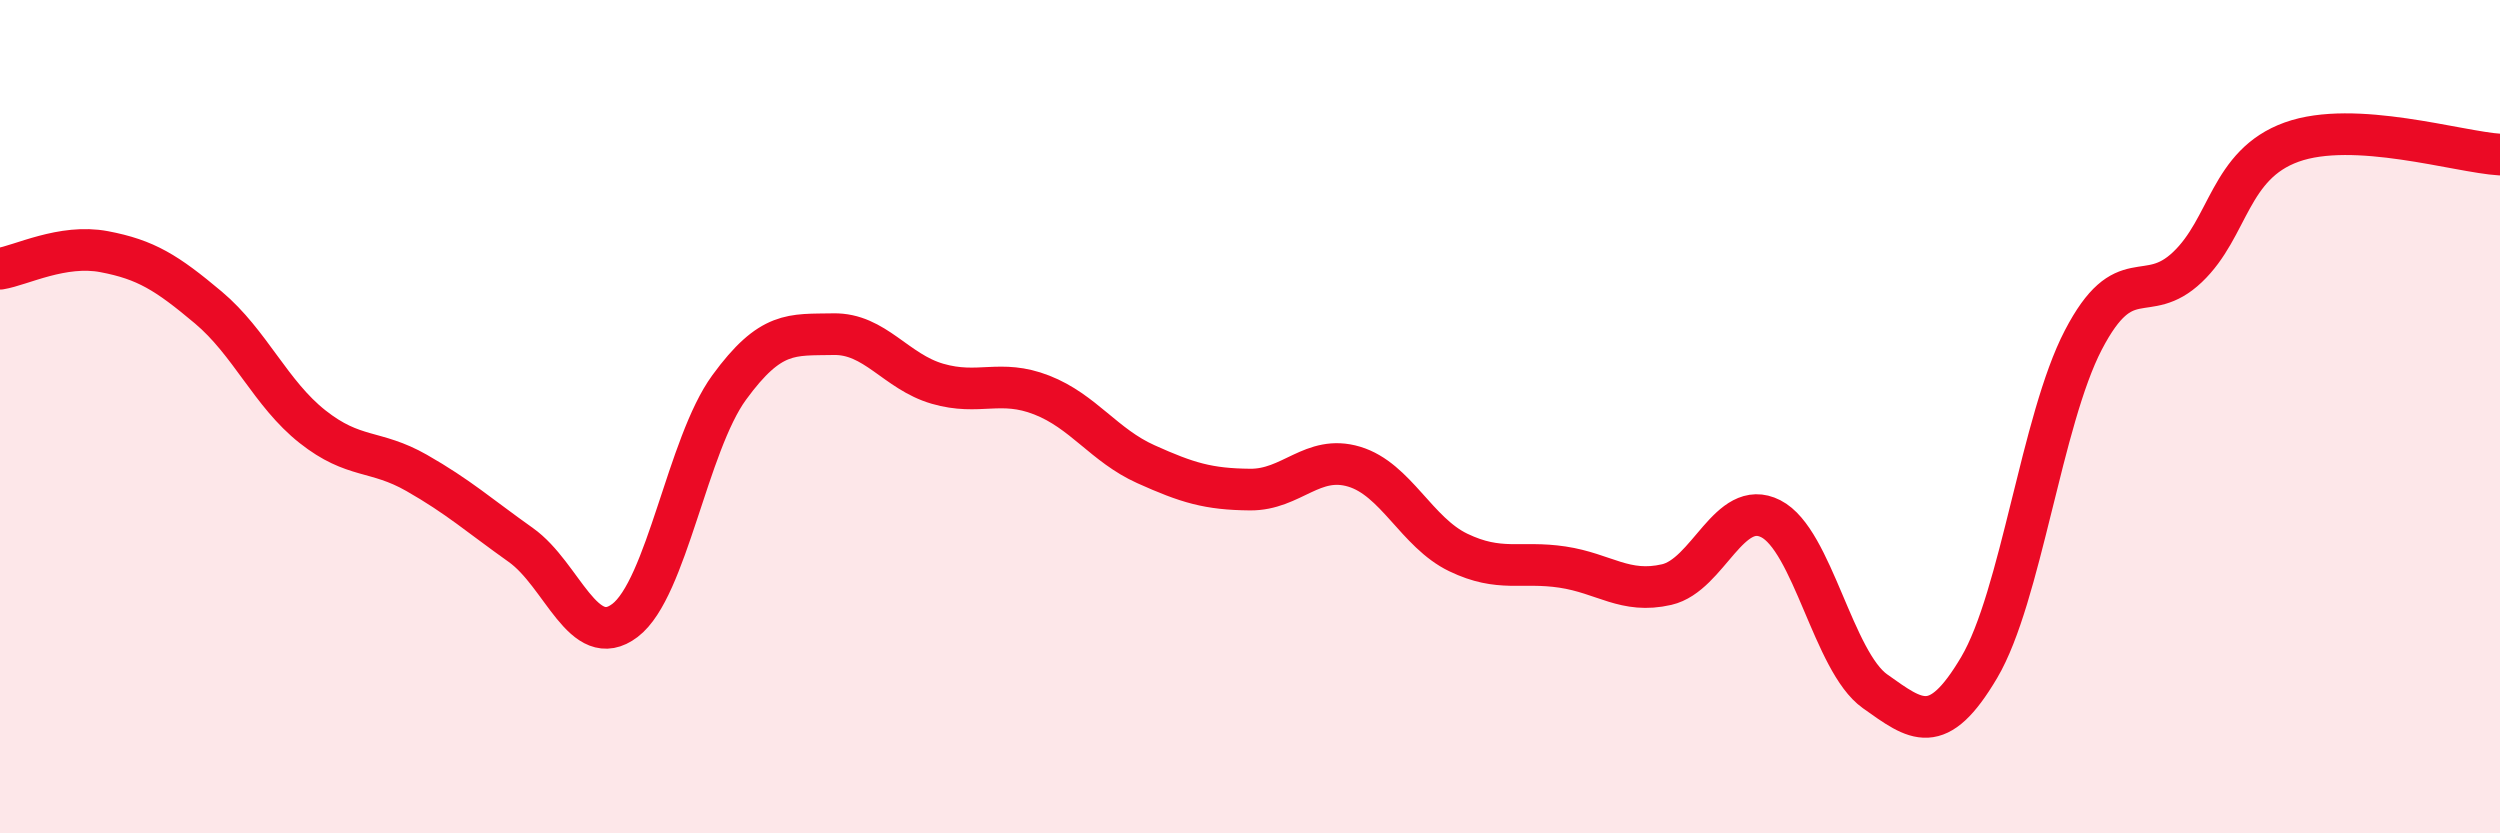 
    <svg width="60" height="20" viewBox="0 0 60 20" xmlns="http://www.w3.org/2000/svg">
      <path
        d="M 0,6.45 C 0.5,6.37 1.5,5.85 2.5,6.04 C 3.5,6.23 4,6.54 5,7.38 C 6,8.22 6.5,9.45 7.5,10.24 C 8.5,11.03 9,10.78 10,11.35 C 11,11.92 11.5,12.37 12.5,13.08 C 13.5,13.79 14,15.65 15,14.89 C 16,14.13 16.5,10.67 17.5,9.3 C 18.5,7.93 19,8.04 20,8.02 C 21,8 21.5,8.92 22.5,9.21 C 23.5,9.5 24,9.09 25,9.48 C 26,9.87 26.5,10.69 27.5,11.14 C 28.5,11.59 29,11.74 30,11.75 C 31,11.76 31.5,10.9 32.5,11.2 C 33.5,11.5 34,12.78 35,13.26 C 36,13.74 36.5,13.46 37.5,13.61 C 38.5,13.76 39,14.26 40,14.03 C 41,13.8 41.5,11.94 42.5,12.45 C 43.5,12.96 44,15.88 45,16.59 C 46,17.3 46.5,17.71 47.5,16.02 C 48.5,14.33 49,10.08 50,8.16 C 51,6.24 51.5,7.36 52.5,6.41 C 53.5,5.46 53.5,3.95 55,3.41 C 56.5,2.87 59,3.65 60,3.71L60 20L0 20Z"
        fill="#EB0A25"
        opacity="0.1"
        stroke-linecap="round"
        stroke-linejoin="round"
      />
      <path
        d="M 0,6.45 C 0.5,6.37 1.5,5.85 2.5,6.04 C 3.5,6.23 4,6.54 5,7.38 C 6,8.22 6.5,9.45 7.5,10.24 C 8.5,11.03 9,10.78 10,11.35 C 11,11.92 11.5,12.37 12.5,13.08 C 13.5,13.79 14,15.65 15,14.89 C 16,14.13 16.5,10.67 17.5,9.3 C 18.5,7.93 19,8.04 20,8.02 C 21,8 21.5,8.92 22.5,9.21 C 23.5,9.5 24,9.09 25,9.48 C 26,9.87 26.5,10.69 27.5,11.14 C 28.5,11.59 29,11.74 30,11.75 C 31,11.76 31.5,10.9 32.5,11.2 C 33.5,11.5 34,12.78 35,13.26 C 36,13.74 36.5,13.46 37.5,13.61 C 38.5,13.76 39,14.26 40,14.03 C 41,13.8 41.5,11.94 42.5,12.45 C 43.5,12.96 44,15.88 45,16.59 C 46,17.3 46.5,17.71 47.5,16.02 C 48.5,14.33 49,10.08 50,8.16 C 51,6.24 51.5,7.36 52.5,6.41 C 53.5,5.46 53.5,3.95 55,3.41 C 56.5,2.87 59,3.65 60,3.71"
        stroke="#EB0A25"
        stroke-width="1"
        fill="none"
        stroke-linecap="round"
        stroke-linejoin="round"
      />
    </svg>
  